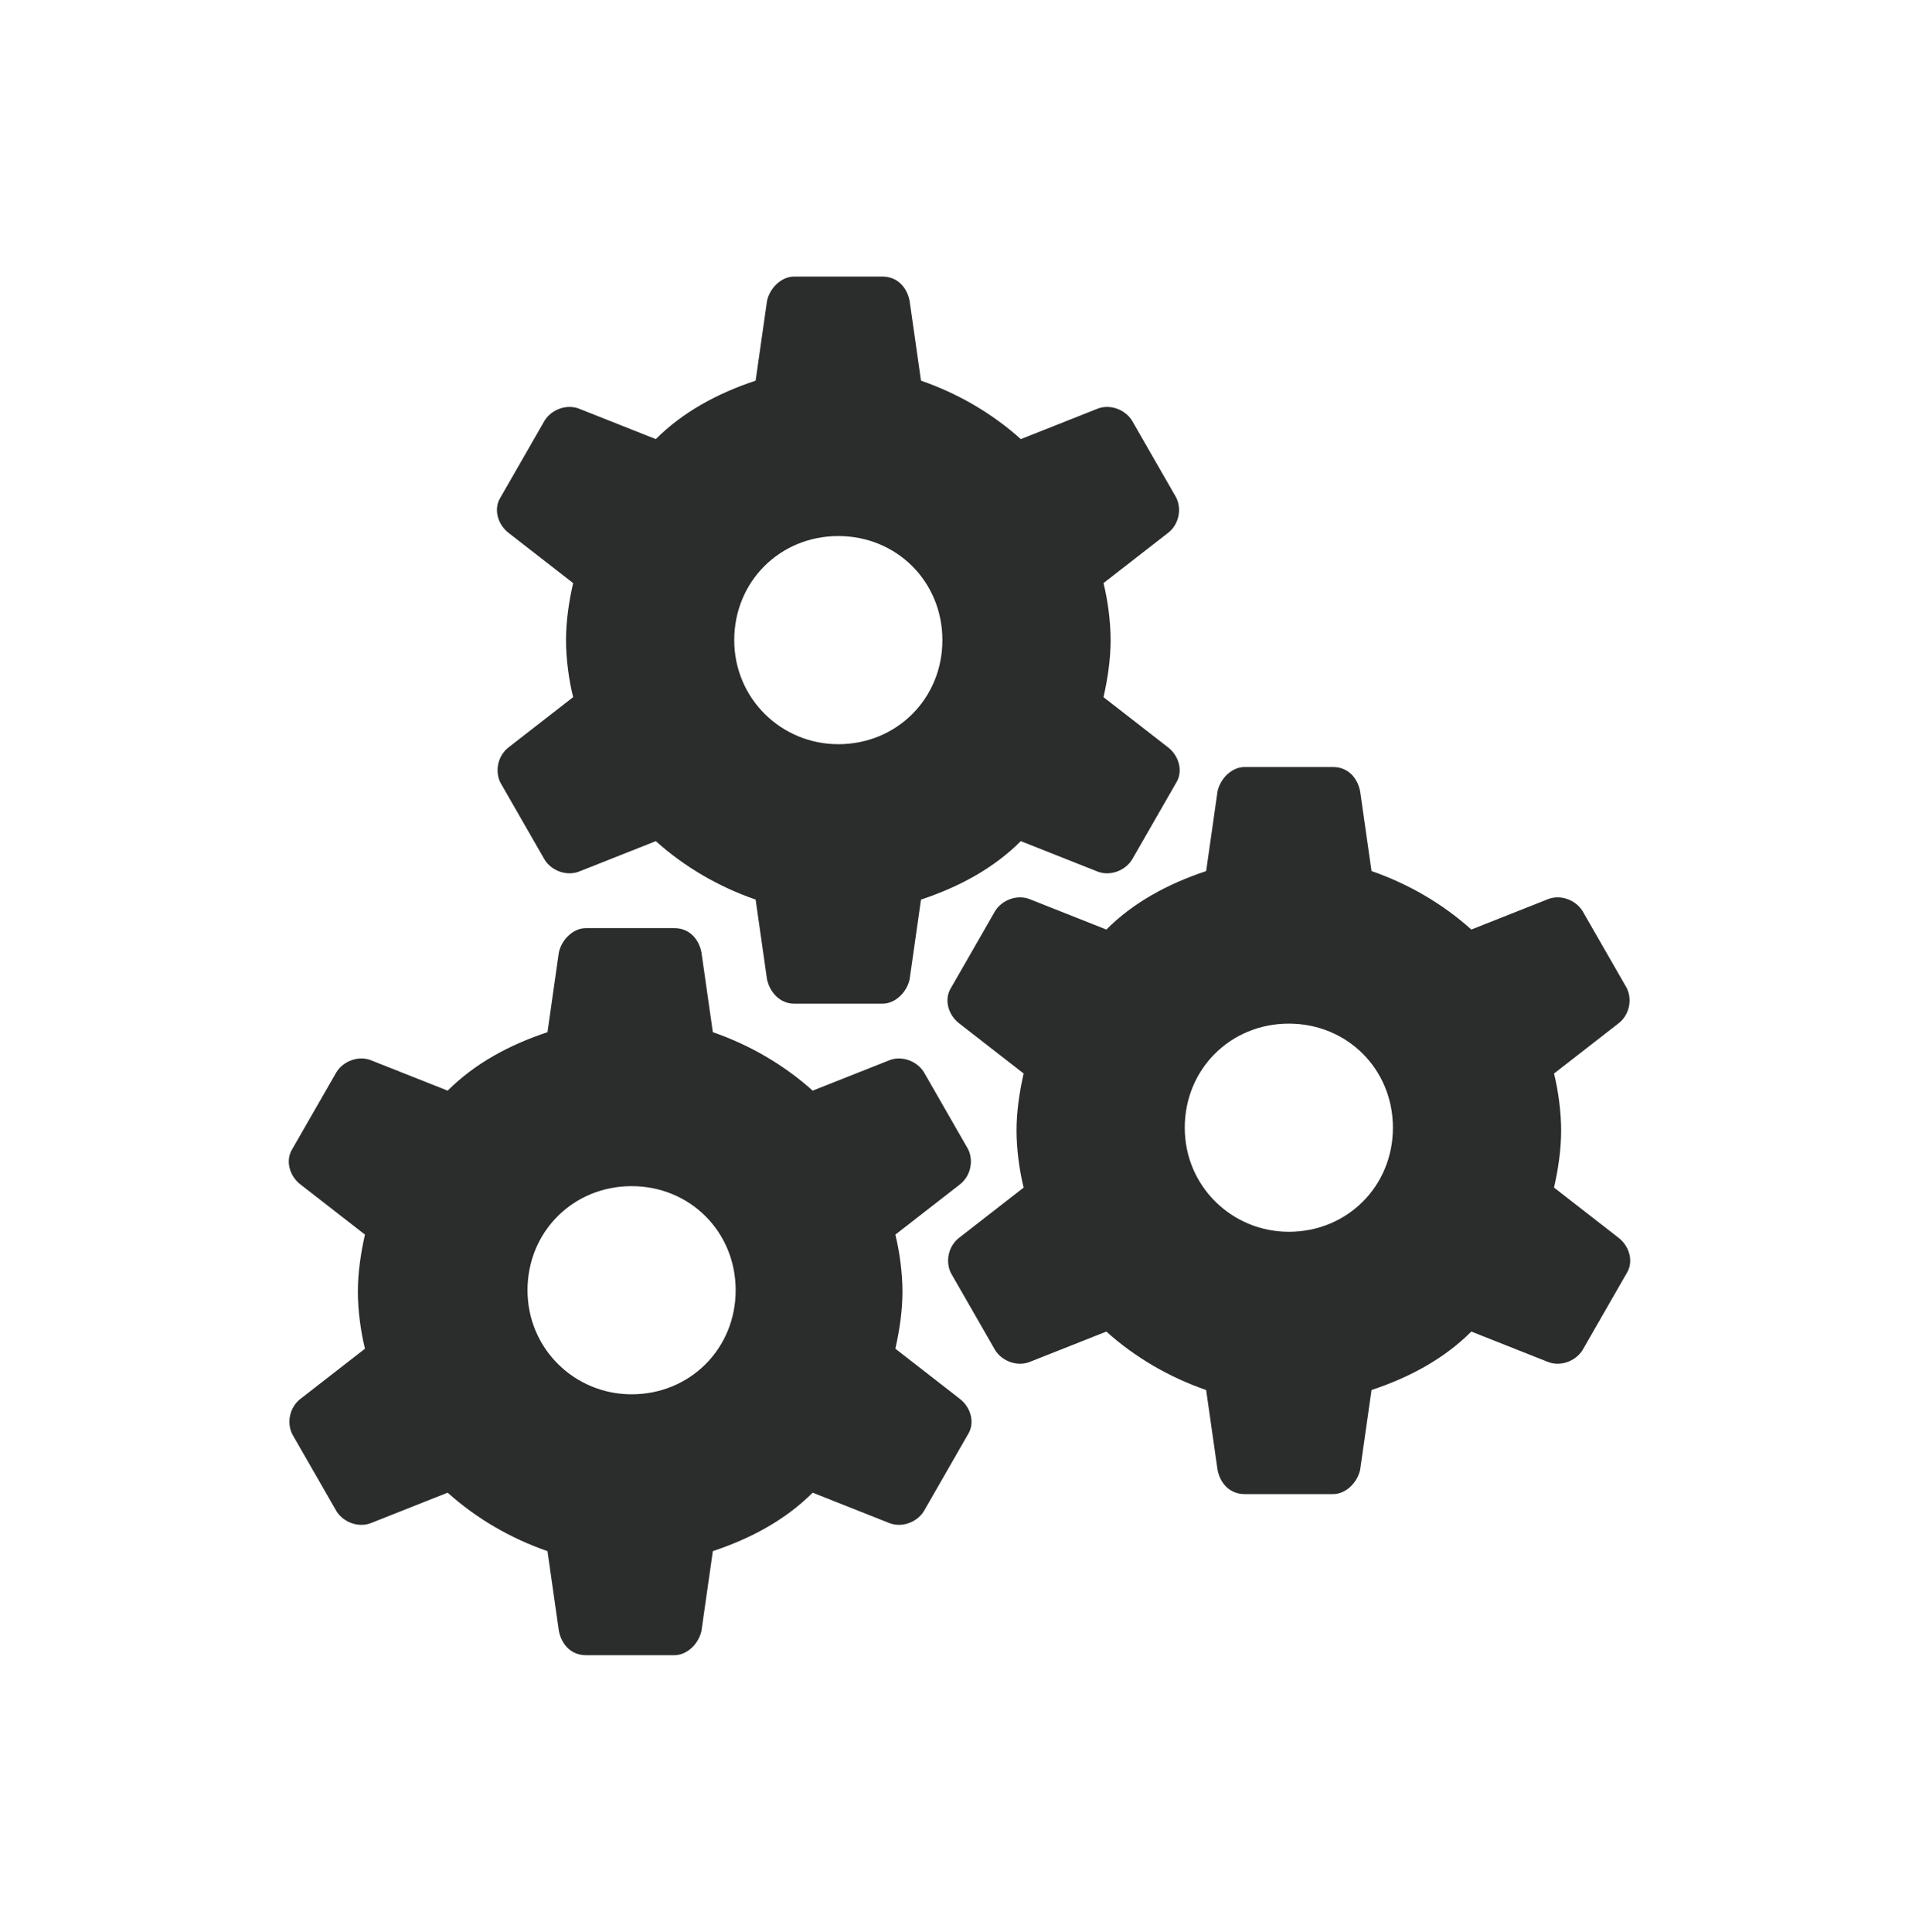 <?xml version="1.0" encoding="UTF-8"?>
<svg xmlns="http://www.w3.org/2000/svg" version="1.1" viewBox="0 0 134.6 135.5">
  <defs>
    <style>
      .cls-1 {
        fill: #2b2d2c;
      }
    </style>
  </defs>
  <!-- Generator: Adobe Illustrator 28.7.4, SVG Export Plug-In . SVG Version: 1.2.0 Build 166)  -->
  <g>
    <g id="Ebene_1">
      <g id="Ebene_1-2" data-name="Ebene_1">
        <g id="Ebene_1-2">
          <g>
            <g>
              <path class="cls-1" d="M113.5,86.8l-4.5-3.5c.3-1.3.5-2.7.5-4s-.2-2.8-.5-4l4.5-3.5c.8-.6,1-1.7.6-2.5l-3.1-5.4c-.5-.8-1.6-1.2-2.5-.8l-5.3,2.1c-2-1.8-4.4-3.2-7-4.1l-.8-5.6c-.2-1-.9-1.7-1.9-1.7h-6.2c-.9,0-1.7.8-1.9,1.7l-.8,5.6c-2.7.9-5.1,2.2-7,4.1l-5.3-2.1c-.9-.4-2,0-2.5.8l-3.1,5.4c-.5.8-.2,1.9.6,2.5l4.5,3.5c-.3,1.3-.5,2.7-.5,4s.2,2.8.5,4l-4.5,3.5c-.8.6-1,1.7-.6,2.5l3.1,5.4c.5.8,1.6,1.2,2.5.8l5.3-2.1c2,1.8,4.4,3.2,7,4.1l.8,5.6c.2,1,.9,1.7,1.9,1.7h6.2c.9,0,1.7-.8,1.9-1.7l.8-5.6c2.7-.9,5.1-2.2,7-4.1l5.3,2.1c.9.4,2,0,2.5-.8l3.1-5.4c.5-.8.2-1.9-.6-2.5ZM90.4,87.9c-4.8,0-8.7-3.9-8.7-8.7s3.9-8.7,8.7-8.7,8.7,3.9,8.7,8.7-3.9,8.7-8.7,8.7Z"/>
              <path class="cls-1" d="M90.4,64.5c-8.1,0-14.6,6.6-14.6,14.6s6.6,14.6,14.6,14.6,14.6-6.6,14.6-14.6-6.6-14.6-14.6-14.6h0ZM90.4,88.2c-5,0-9-4-9-9s4-9,9-9,9,4,9,9-4,9-9,9Z"/>
              <path class="cls-1" d="M90.4,65c-7.8,0-14.2,6.3-14.2,14.2s6.3,14.2,14.2,14.2,14.2-6.3,14.2-14.2-6.3-14.2-14.2-14.2ZM90.4,86.4c-4,0-7.3-3.2-7.3-7.3s3.2-7.3,7.3-7.3,7.3,3.2,7.3,7.3-3.2,7.3-7.3,7.3Z"/>
            </g>
            <g>
              <path class="cls-1" d="M81.9,52.4l-4.5-3.5c.3-1.3.5-2.7.5-4s-.2-2.8-.5-4l4.5-3.5c.8-.6,1-1.7.6-2.5l-3.1-5.4c-.5-.8-1.6-1.2-2.5-.8l-5.3,2.1c-2-1.8-4.4-3.2-7-4.1l-.8-5.6c-.2-1-.9-1.7-1.9-1.7h-6.2c-.9,0-1.7.8-1.9,1.7l-.8,5.6c-2.7.9-5.1,2.2-7,4.1l-5.3-2.1c-.9-.4-2,0-2.5.8l-3.1,5.4c-.5.8-.2,1.9.6,2.5l4.5,3.5c-.3,1.3-.5,2.7-.5,4s.2,2.8.5,4l-4.5,3.5c-.8.6-1,1.7-.6,2.5l3.1,5.4c.5.8,1.6,1.2,2.5.8l5.3-2.1c2,1.8,4.4,3.2,7,4.1l.8,5.6c.2.9.9,1.7,1.9,1.7h6.2c.9,0,1.7-.8,1.9-1.7l.8-5.6c2.7-.9,5.1-2.2,7-4.1l5.3,2.1c.9.4,2,0,2.5-.8l3.1-5.4c.5-.8.2-1.9-.6-2.5ZM58.8,53.6c-4.8,0-8.7-3.9-8.7-8.7s3.9-8.7,8.7-8.7,8.7,3.9,8.7,8.7-3.9,8.7-8.7,8.7Z"/>
              <path class="cls-1" d="M58.8,30.3c-8.1,0-14.6,6.6-14.6,14.6s6.6,14.6,14.6,14.6,14.6-6.6,14.6-14.6-6.6-14.6-14.6-14.6ZM58.8,53.9c-5,0-9-4-9-9s4-9,9-9,9,4,9,9-4,9-9,9Z"/>
              <path class="cls-1" d="M58.8,30.8c-7.8,0-14.2,6.3-14.2,14.2s6.3,14.2,14.2,14.2,14.2-6.3,14.2-14.2-6.3-14.2-14.2-14.2ZM58.8,52.2c-4,0-7.3-3.2-7.3-7.3s3.2-7.3,7.3-7.3,7.3,3.2,7.3,7.3-3.2,7.3-7.3,7.3Z"/>
            </g>
            <g>
              <path class="cls-1" d="M67.3,98.1l-4.5-3.5c.3-1.3.5-2.7.5-4s-.2-2.8-.5-4l4.5-3.5c.8-.6,1-1.7.6-2.5l-3.1-5.4c-.5-.8-1.6-1.2-2.5-.8l-5.3,2.1c-2-1.8-4.4-3.2-7-4.1l-.8-5.6c-.2-1-.9-1.7-1.9-1.7h-6.2c-.9,0-1.7.8-1.9,1.7l-.8,5.6c-2.7.9-5.1,2.2-7,4.1l-5.3-2.1c-.9-.4-2,0-2.5.8l-3.1,5.4c-.5.8-.2,1.9.6,2.5l4.5,3.5c-.3,1.3-.5,2.7-.5,4s.2,2.8.5,4l-4.5,3.5c-.8.6-1,1.7-.6,2.5l3.1,5.4c.5.8,1.6,1.2,2.5.8l5.3-2.1c2,1.8,4.4,3.2,7,4.1l.8,5.6c.2,1,.9,1.7,1.9,1.7h6.2c.9,0,1.7-.8,1.9-1.7l.8-5.6c2.7-.9,5.1-2.2,7-4.1l5.3,2.1c.9.4,2,0,2.5-.8l3.1-5.4c.5-.8.2-1.9-.6-2.5ZM44.3,99.3c-4.8,0-8.7-3.9-8.7-8.7s3.9-8.7,8.7-8.7,8.7,3.9,8.7,8.7-3.9,8.7-8.7,8.7Z"/>
              <path class="cls-1" d="M44.3,75.9c-8.1,0-14.6,6.6-14.6,14.6s6.6,14.6,14.6,14.6,14.6-6.6,14.6-14.6-6.6-14.6-14.6-14.6ZM44.3,99.5c-5,0-9-4-9-9s4-9,9-9,9,4,9,9-4,9-9,9Z"/>
              <path class="cls-1" d="M44.3,76.3c-7.8,0-14.2,6.3-14.2,14.2s6.3,14.2,14.2,14.2,14.2-6.3,14.2-14.2-6.3-14.2-14.2-14.2h0ZM44.3,97.8c-4,0-7.3-3.2-7.3-7.3s3.2-7.3,7.3-7.3,7.3,3.2,7.3,7.3-3.2,7.3-7.3,7.3Z"/>
            </g>
          </g>
        </g>
      </g>
    </g>
  </g>
</svg>